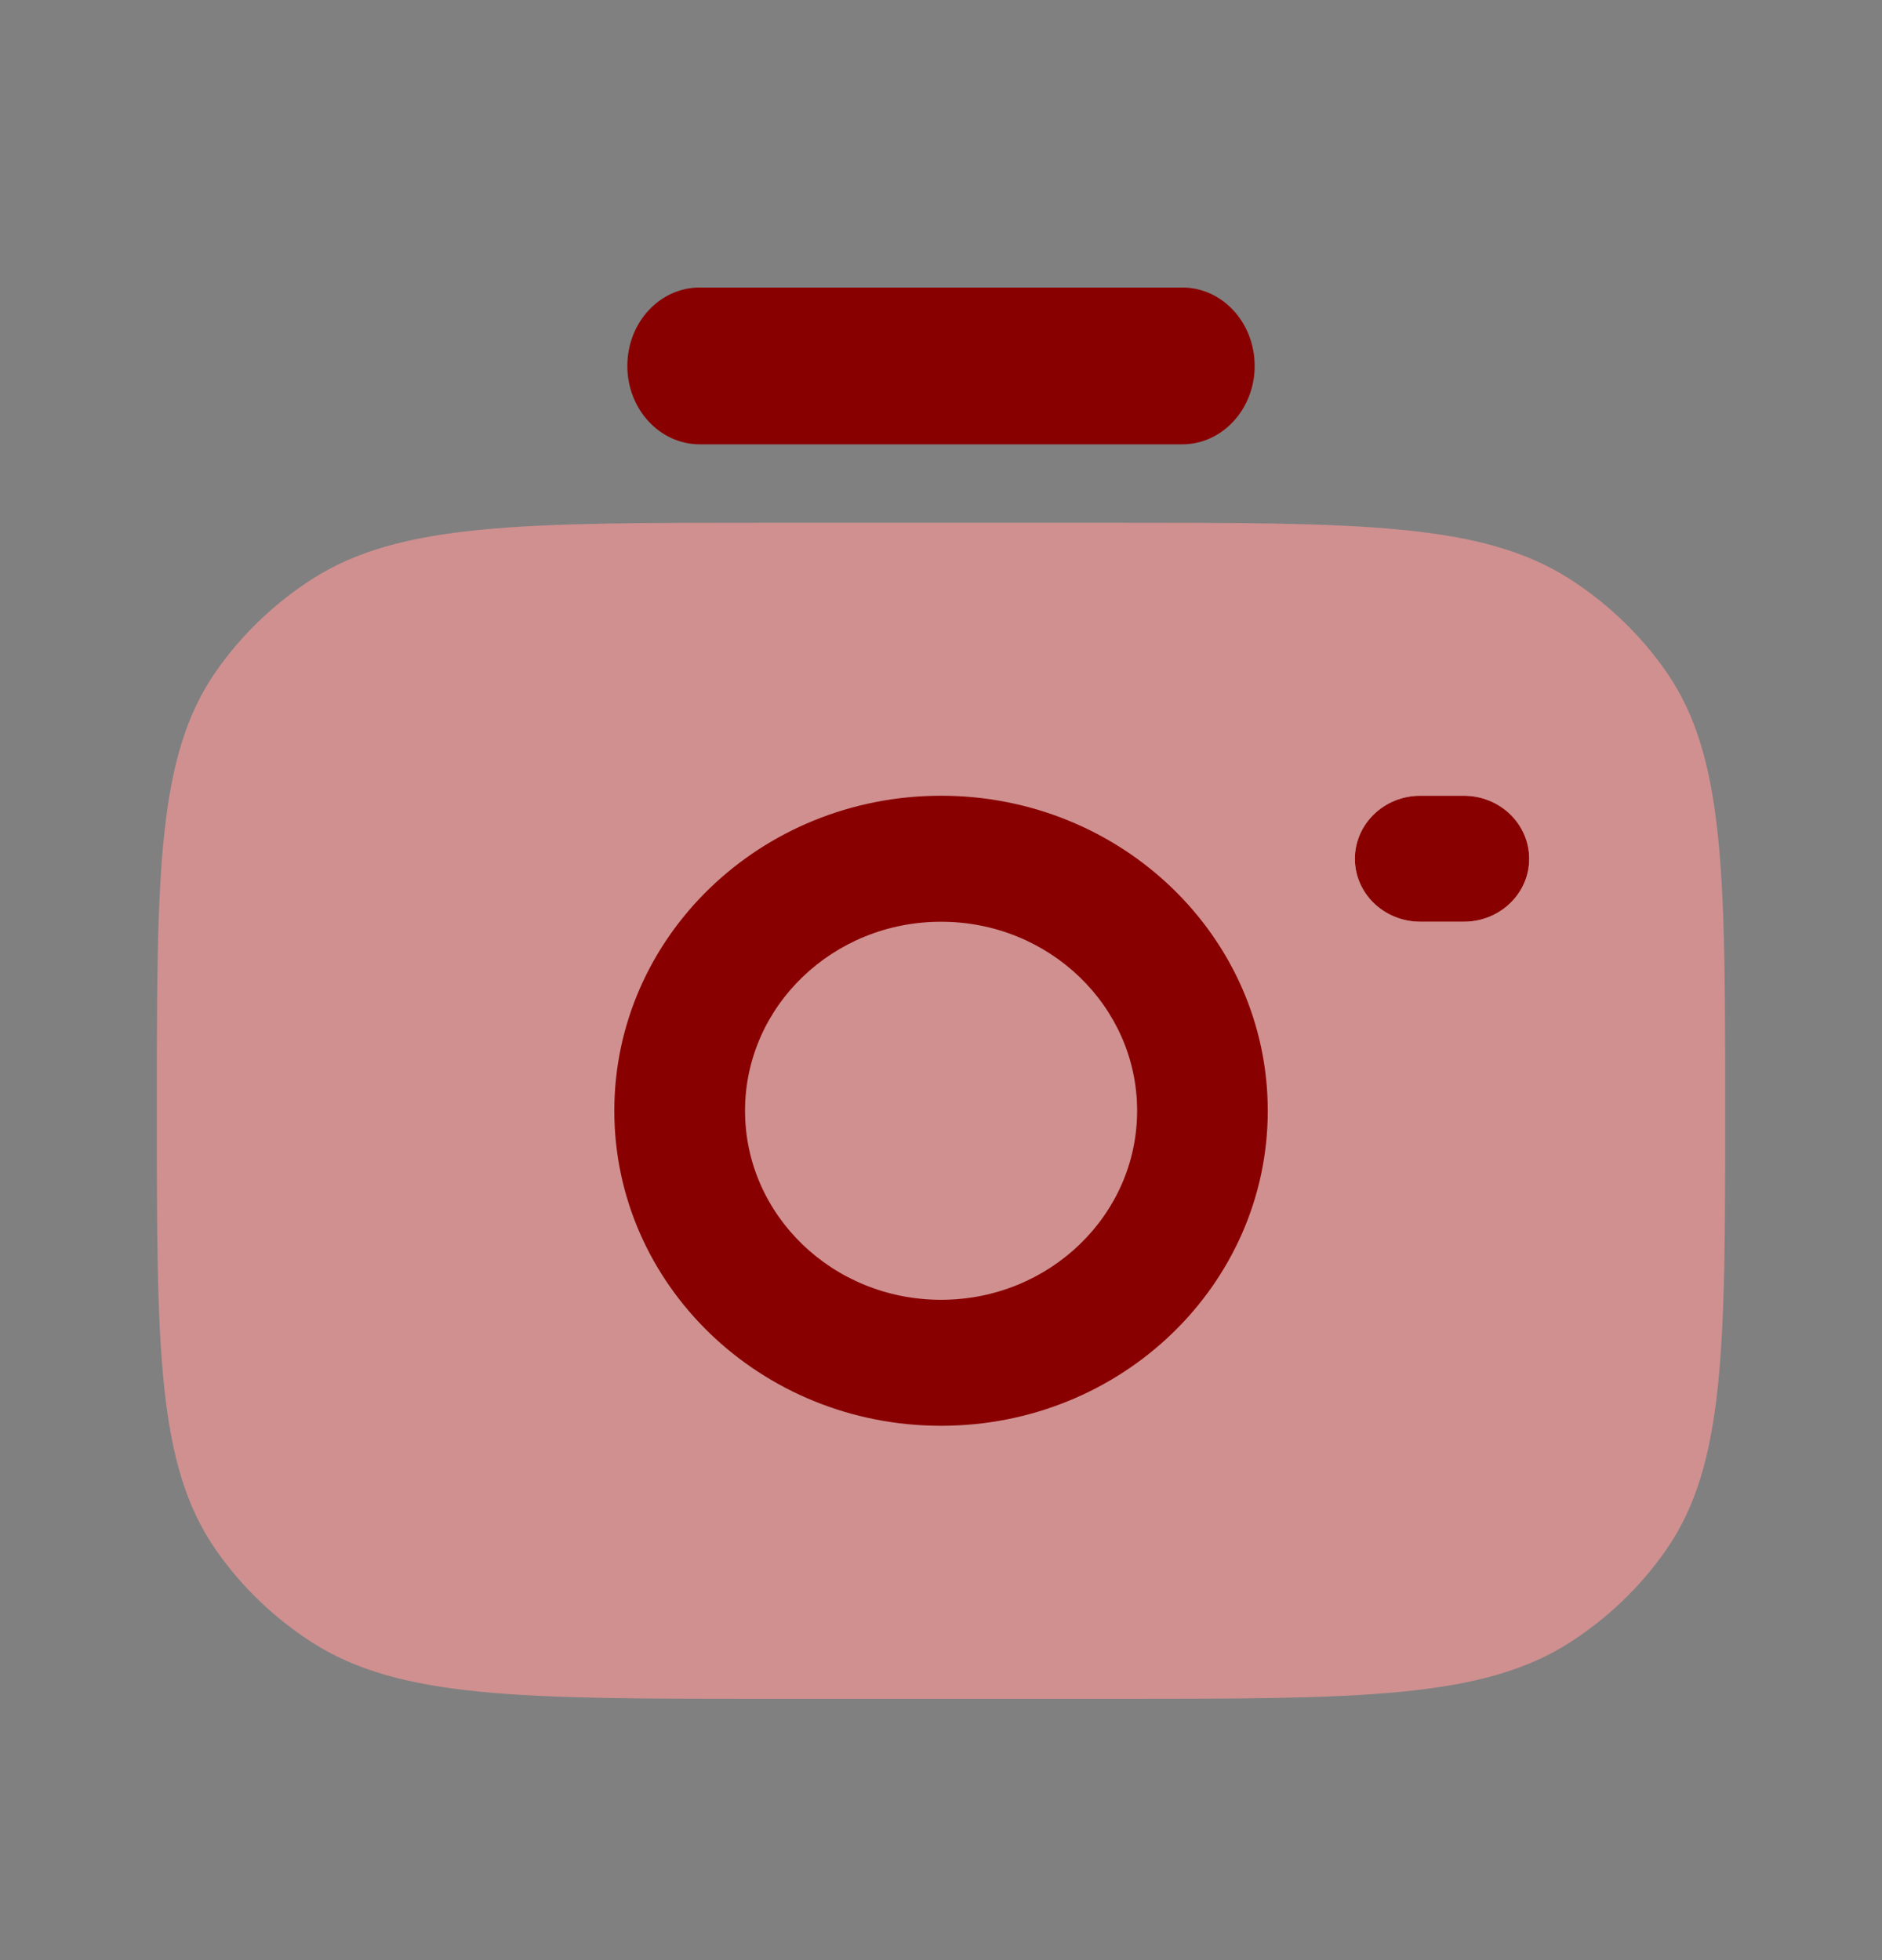 <svg width="24" height="25" viewBox="0 0 24 25" fill="none" xmlns="http://www.w3.org/2000/svg">
<rect x="0" y="0" width="24" height="25" fill="#808080" stroke="none"/>
<path opacity="0.7" d="M9.778 21.667H14.222C17.343 21.667 18.904 21.667 20.025 20.945C20.51 20.632 20.927 20.23 21.251 19.762C22 18.681 22 17.176 22 14.167C22 11.157 22 9.652 21.251 8.571C20.927 8.104 20.51 7.702 20.025 7.389C18.904 6.667 17.343 6.667 14.222 6.667H9.778C6.657 6.667 5.096 6.667 3.975 7.389C3.49 7.702 3.073 8.104 2.749 8.571C2 9.652 2 11.156 2 14.165L2 14.167C2 17.176 2 18.681 2.749 19.762C3.073 20.23 3.49 20.632 3.975 20.945C5.096 21.667 6.657 21.667 9.778 21.667Z" fill="#F39898"/>
<path fill-rule="evenodd" clip-rule="evenodd" d="M8 4.667C8 4.114 8.413 3.667 8.923 3.667H15.077C15.587 3.667 16 4.114 16 4.667C16 5.219 15.587 5.667 15.077 5.667H8.923C8.413 5.667 8 5.219 8 4.667Z" fill="#890000"/>
<path fill-rule="evenodd" clip-rule="evenodd" d="M17.278 10.953C17.278 10.509 17.651 10.149 18.112 10.149H18.667C19.128 10.149 19.501 10.509 19.501 10.953C19.501 11.397 19.128 11.756 18.667 11.756H18.112C17.651 11.756 17.278 11.397 17.278 10.953Z" fill="white"/>
<path fill-rule="evenodd" clip-rule="evenodd" d="M7.834 14.167C7.834 11.948 9.699 10.149 12.001 10.149C14.302 10.149 16.167 11.948 16.167 14.167C16.167 16.386 14.302 18.185 12.001 18.185C9.699 18.185 7.834 16.386 7.834 14.167ZM9.501 14.167C9.501 12.836 10.62 11.756 12.001 11.756C13.381 11.756 14.501 12.836 14.501 14.167C14.501 15.498 13.381 16.578 12.001 16.578C10.62 16.578 9.501 15.498 9.501 14.167Z" fill="#890000"/>
<path fill-rule="evenodd" clip-rule="evenodd" d="M18.112 10.149C17.651 10.149 17.278 10.509 17.278 10.953C17.278 11.397 17.651 11.756 18.112 11.756H18.667C19.128 11.756 19.501 11.397 19.501 10.953C19.501 10.509 19.128 10.149 18.667 10.149H18.112Z" fill="#890000"/>
</svg>
